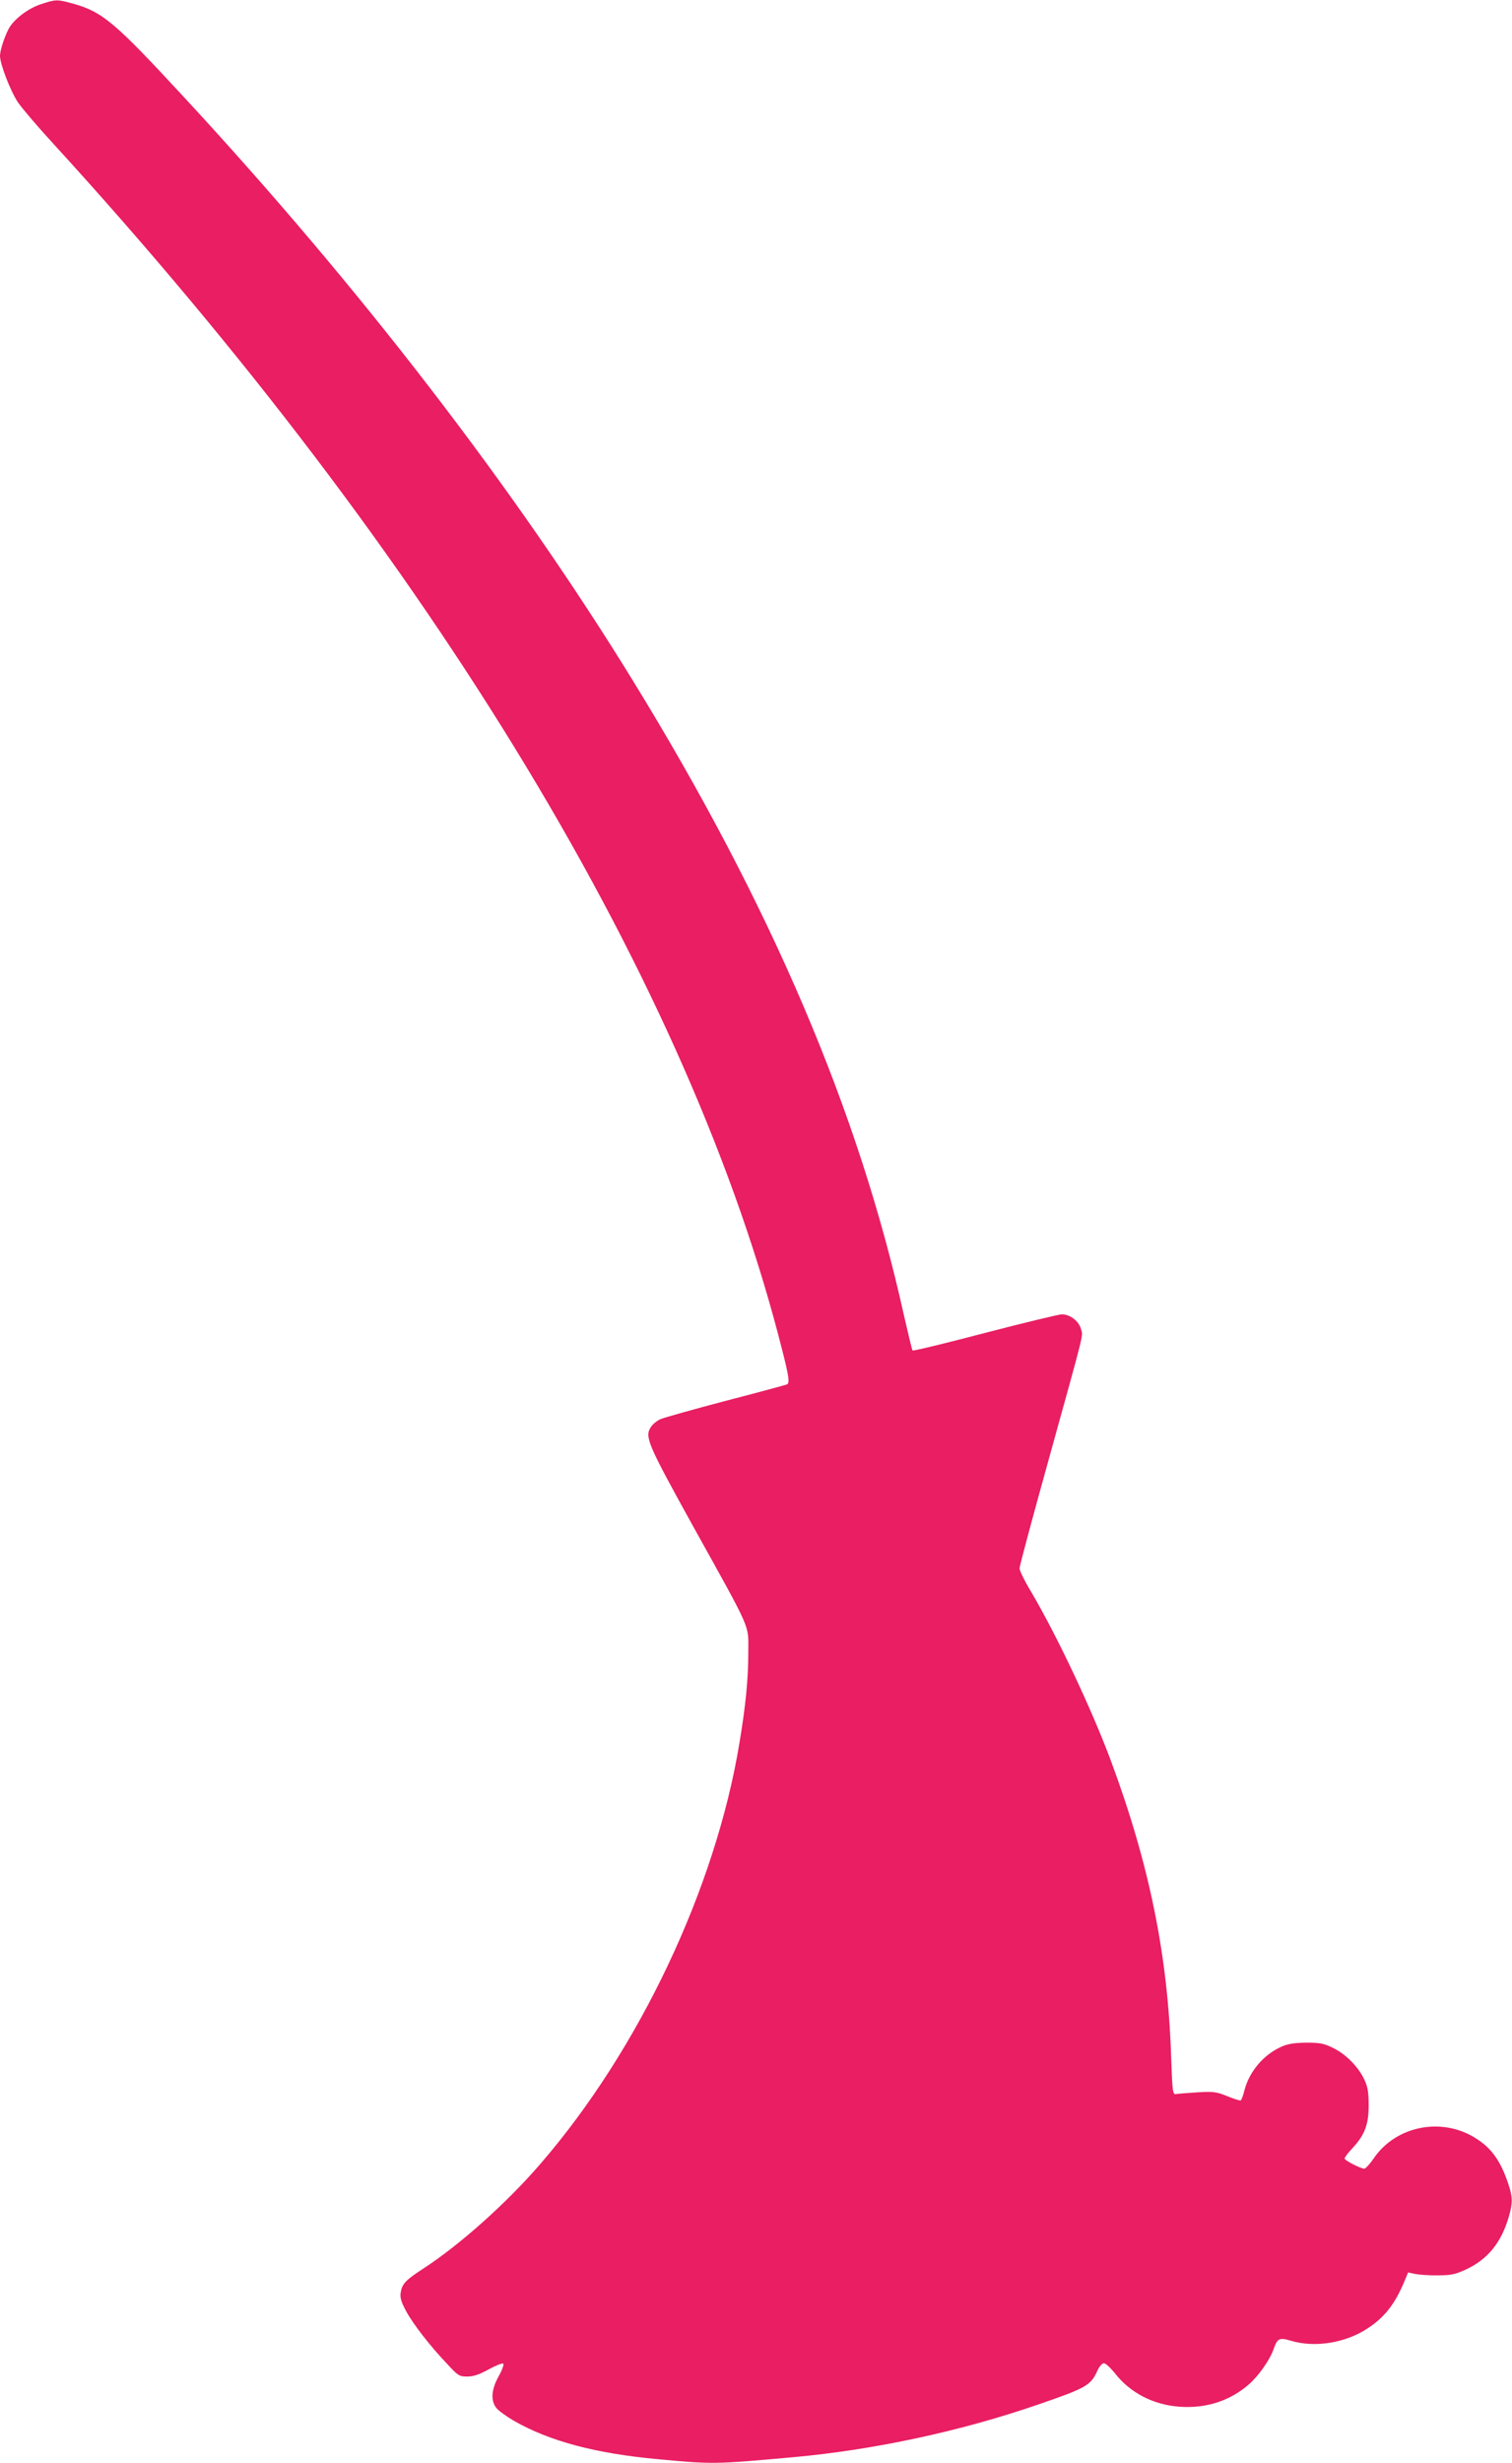 <?xml version="1.0" standalone="no"?>
<!DOCTYPE svg PUBLIC "-//W3C//DTD SVG 20010904//EN"
 "http://www.w3.org/TR/2001/REC-SVG-20010904/DTD/svg10.dtd">
<svg version="1.0" xmlns="http://www.w3.org/2000/svg"
 width="786pt" height="1280pt" viewBox="0 0 786 1280"
 preserveAspectRatio="xMidYMid meet">
<g transform="translate(0,1280) scale(0.1,-0.1)"
fill="#e91e63" stroke="none">
<path d="M212 12778 c-67 -22 -142 -80 -167 -128 -23 -44 -45 -113 -45 -140 0
-43 54 -182 92 -240 20 -30 101 -125 179 -210 1982 -2167 3322 -4385 3798
-6287 32 -126 36 -158 23 -167 -4 -2 -147 -41 -317 -85 -171 -45 -324 -88
-342 -96 -18 -8 -40 -26 -49 -40 -34 -52 -19 -86 221 -520 305 -549 285 -504
285 -646 0 -144 -13 -278 -46 -476 -124 -755 -522 -1595 -1035 -2188 -175
-203 -416 -418 -604 -541 -97 -63 -114 -81 -122 -127 -4 -27 2 -48 27 -95 35
-66 125 -183 217 -279 54 -59 62 -63 102 -63 31 0 62 10 111 37 38 21 72 34
76 30 5 -4 -6 -34 -24 -66 -38 -69 -42 -125 -12 -164 11 -14 52 -44 90 -66
186 -107 426 -171 755 -201 281 -26 290 -26 700 11 417 38 864 133 1270 273
251 86 276 100 310 177 11 23 25 39 34 38 9 0 34 -24 57 -52 80 -103 202 -165
339 -174 137 -9 260 31 358 117 51 45 108 126 128 183 20 56 29 61 90 43 123
-37 281 -12 395 62 90 58 144 126 194 245 l20 48 37 -8 c21 -4 74 -8 118 -7
69 0 91 5 147 31 113 53 183 140 222 275 20 71 20 100 -3 169 -40 119 -87 186
-169 237 -177 113 -417 65 -532 -106 -19 -28 -41 -51 -47 -52 -19 0 -103 43
-103 53 0 6 18 30 41 54 64 69 84 123 84 223 0 66 -5 96 -22 132 -30 66 -96
133 -162 165 -48 24 -68 28 -141 28 -64 -1 -96 -6 -131 -22 -92 -42 -165 -129
-190 -226 -6 -26 -15 -49 -19 -52 -3 -2 -35 7 -70 22 -57 23 -73 25 -154 20
-50 -3 -100 -7 -111 -9 -19 -3 -20 4 -27 197 -17 526 -114 999 -313 1535 -101
271 -281 651 -414 877 -34 56 -61 111 -61 123 0 11 68 265 151 563 195 704
179 639 168 682 -11 40 -57 75 -99 75 -14 0 -193 -43 -397 -96 -205 -54 -375
-95 -379 -92 -3 3 -22 84 -44 179 -235 1064 -692 2134 -1408 3299 -613 998
-1423 2050 -2340 3040 -355 384 -420 439 -572 481 -84 23 -88 23 -168 -3z"/>
</g>
</svg>
